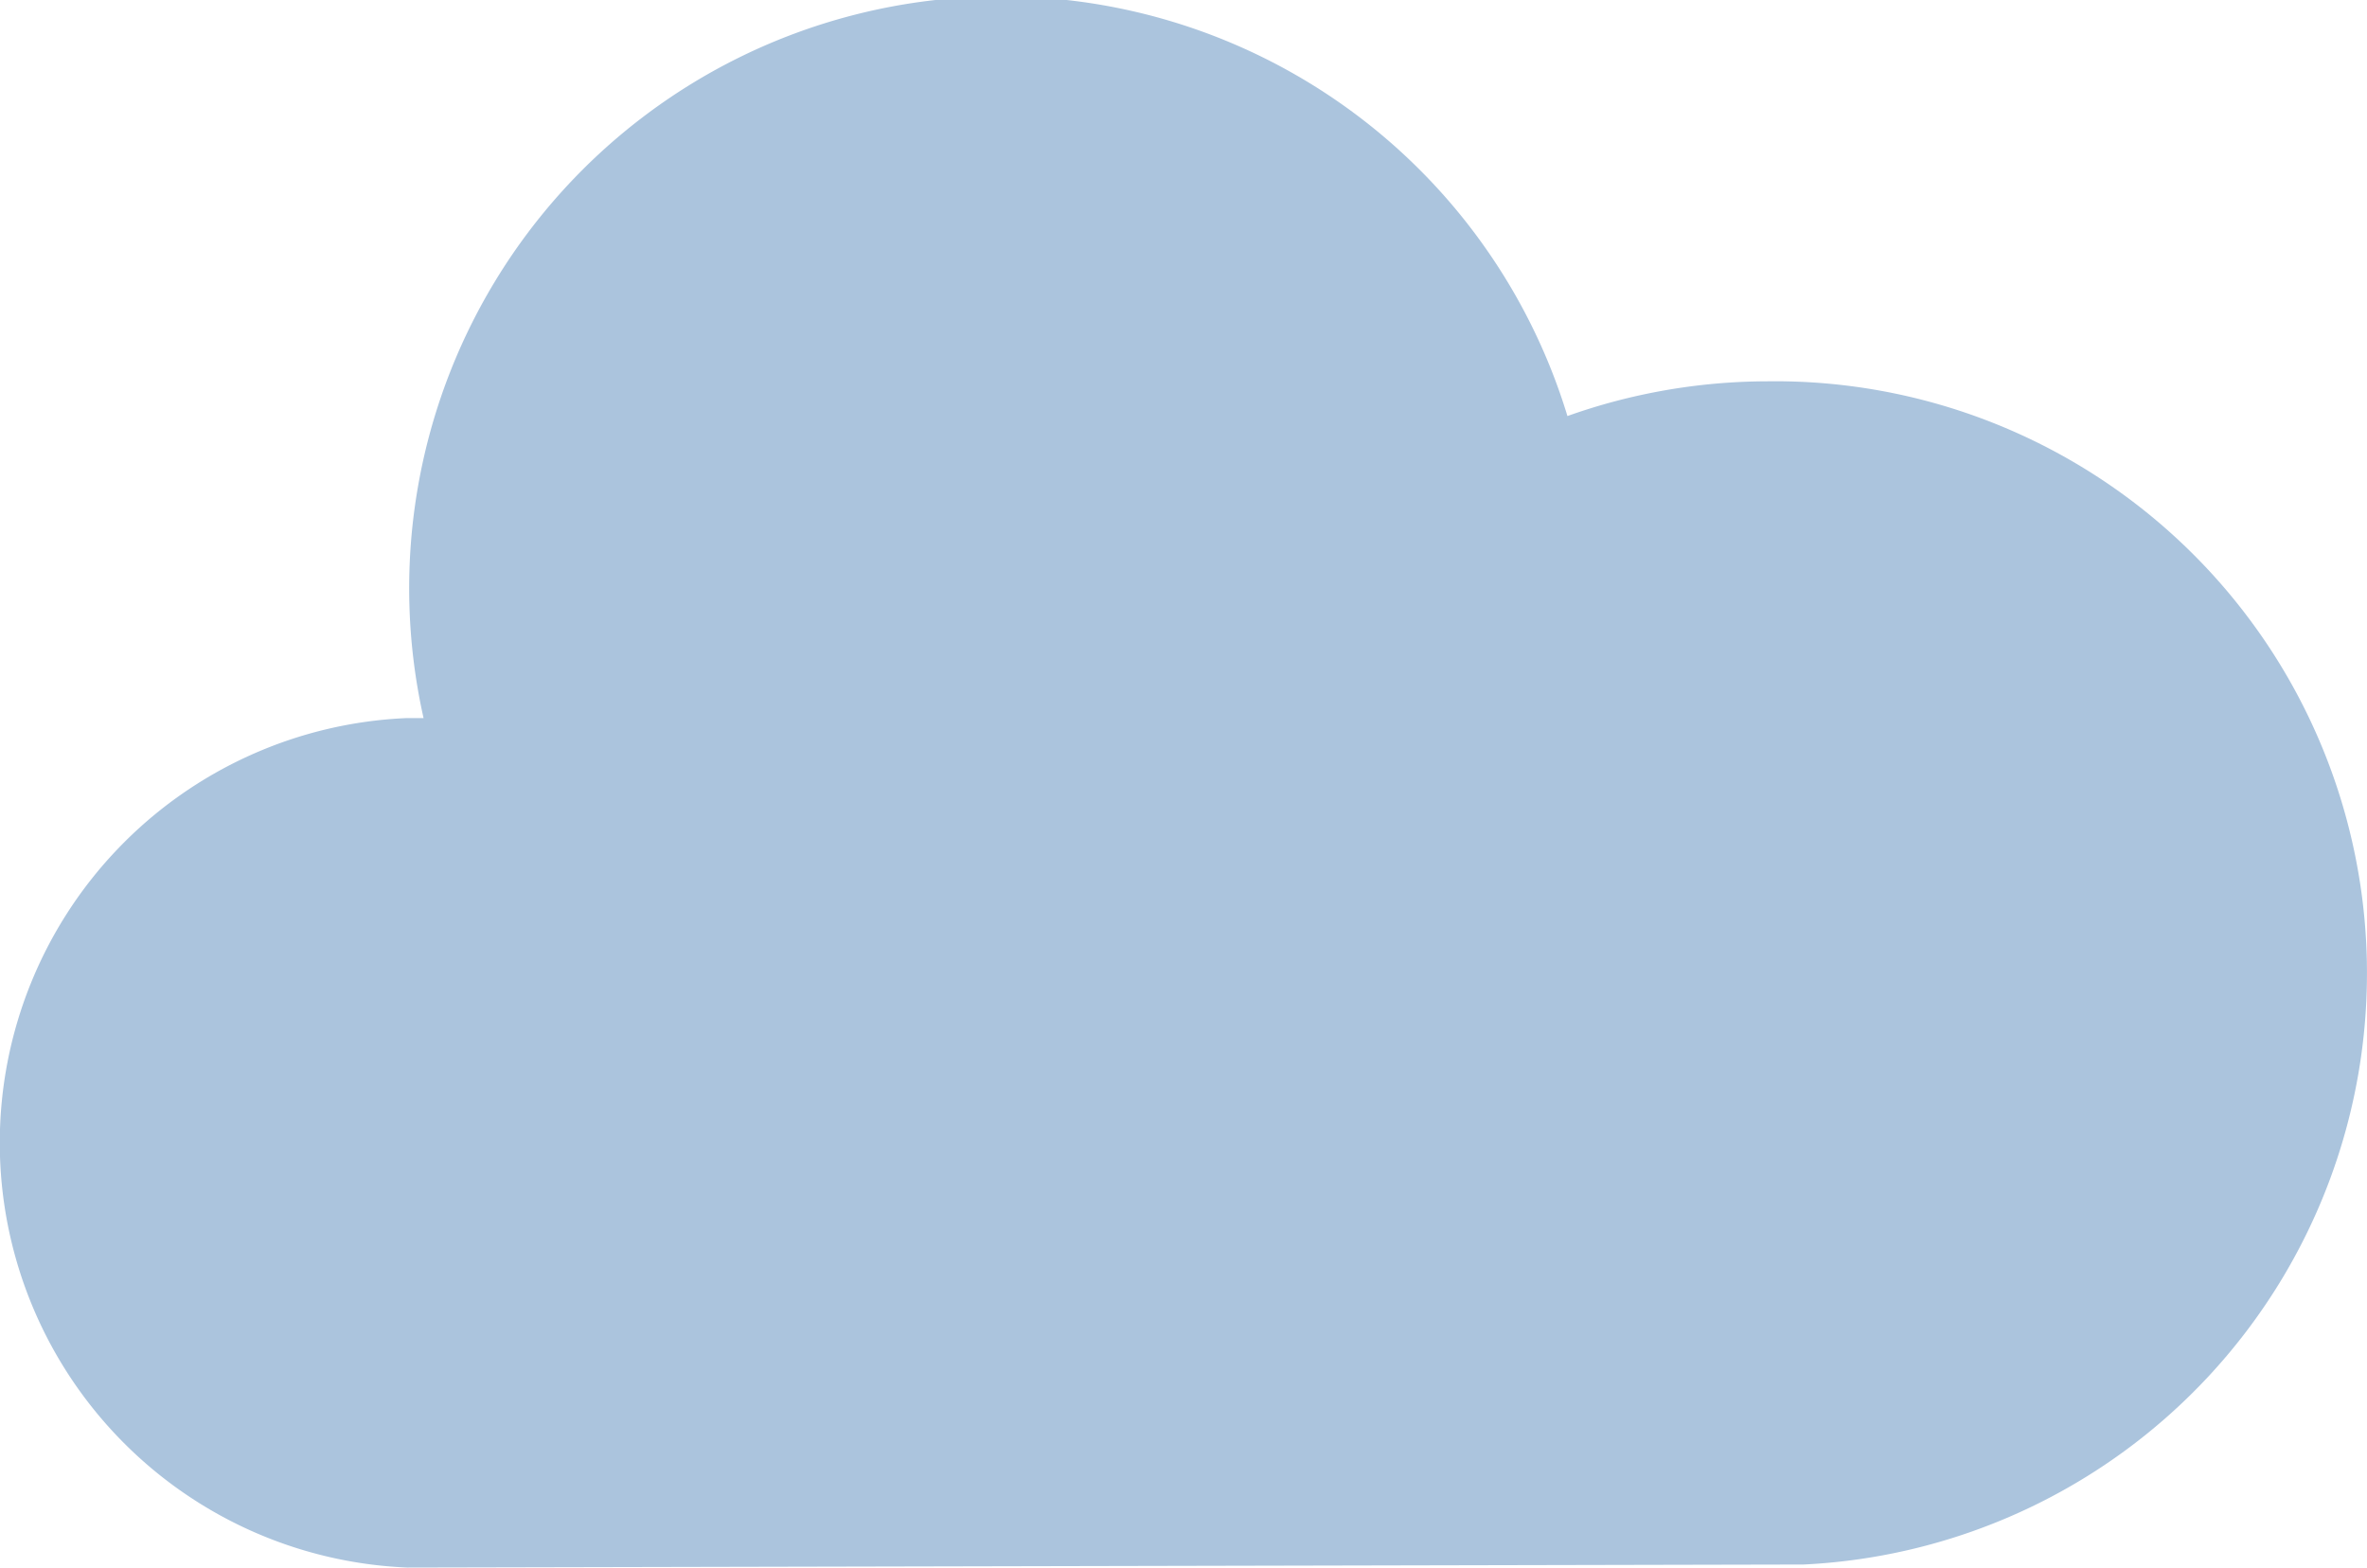 <svg xmlns="http://www.w3.org/2000/svg" viewBox="0 0 31.35 20.76"><defs><style>.cls-1{fill:#abc4dd;}</style></defs><g id="Réteg_2" data-name="Réteg 2"><g id="Réteg_1" data-name="Réteg 1"><g id="header"><path class="cls-1" d="M5.39,20.76a5.63,5.63,0,0,1,0-11.25h.22a7.84,7.84,0,0,1,15.15-4,7.93,7.93,0,0,1,2.64-.46,7.84,7.84,0,0,1,.49,15.67Z"/></g></g></g></svg>